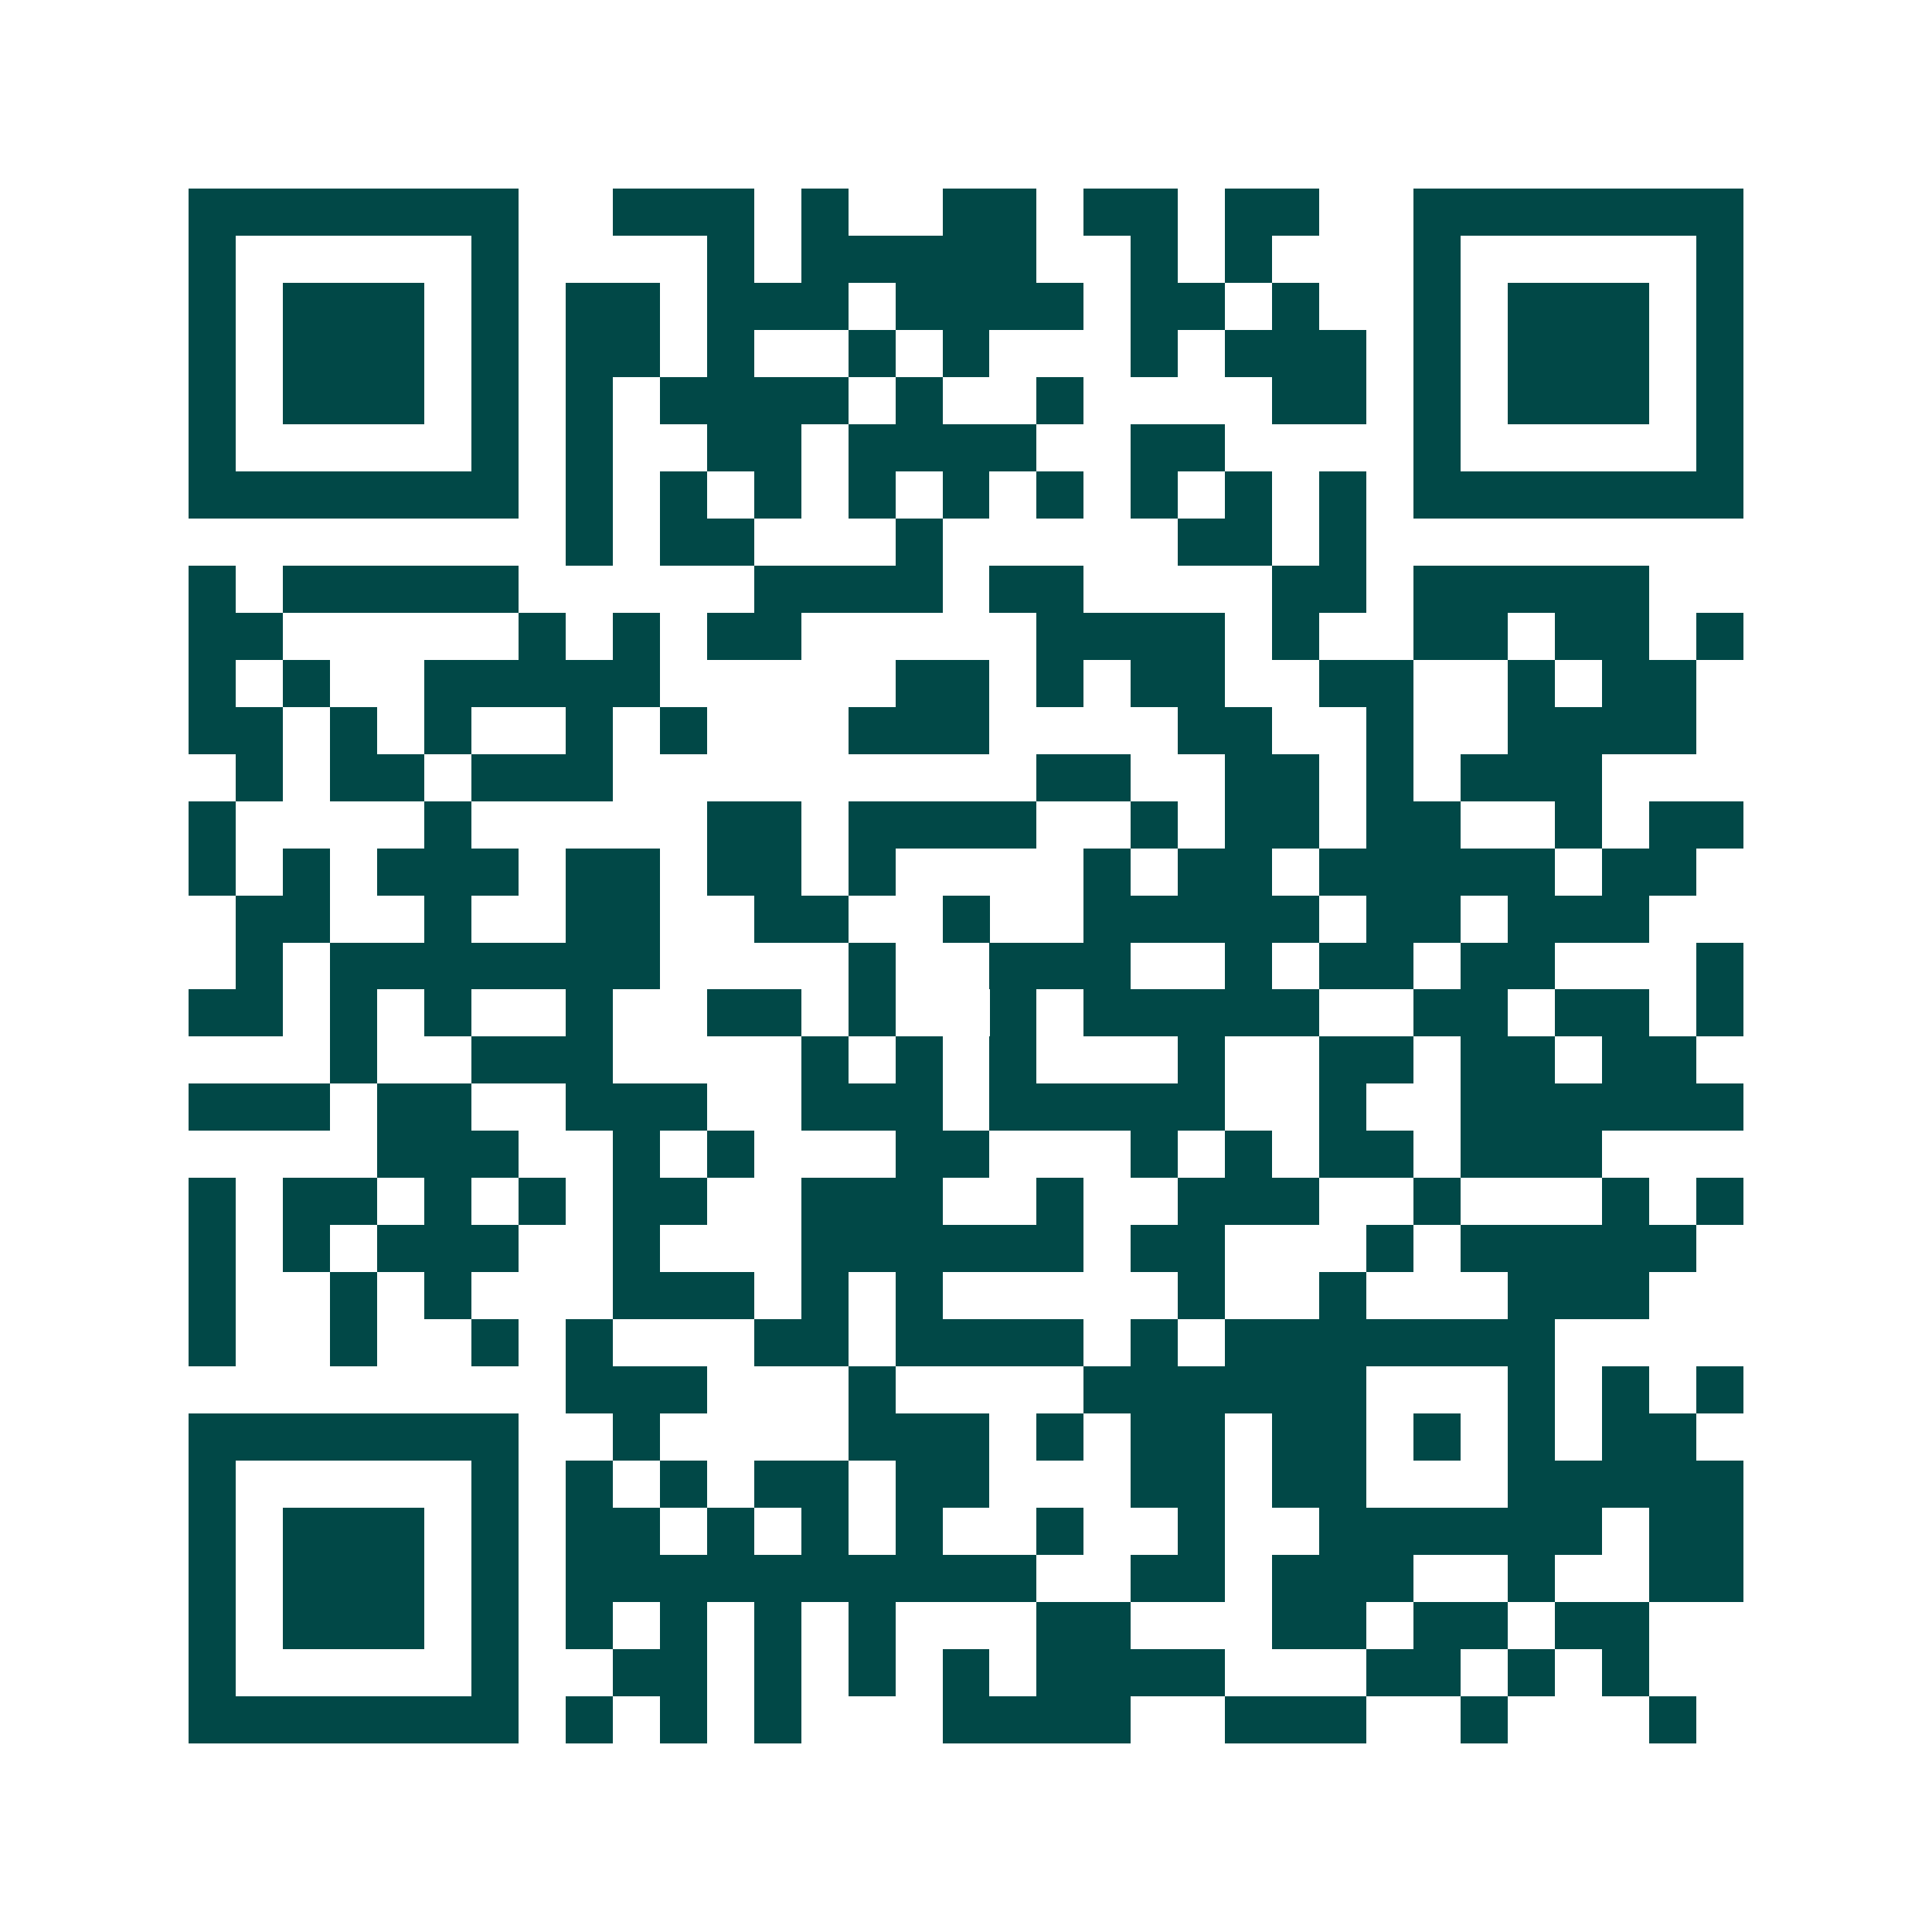 <svg xmlns="http://www.w3.org/2000/svg" width="200" height="200" viewBox="0 0 41 41" shape-rendering="crispEdges"><path fill="#ffffff" d="M0 0h41v41H0z"/><path stroke="#014847" d="M4 4.5h7m2 0h3m1 0h1m2 0h2m1 0h2m1 0h2m2 0h7M4 5.5h1m5 0h1m4 0h1m1 0h5m2 0h1m1 0h1m3 0h1m5 0h1M4 6.5h1m1 0h3m1 0h1m1 0h2m1 0h3m1 0h4m1 0h2m1 0h1m2 0h1m1 0h3m1 0h1M4 7.5h1m1 0h3m1 0h1m1 0h2m1 0h1m2 0h1m1 0h1m3 0h1m1 0h3m1 0h1m1 0h3m1 0h1M4 8.5h1m1 0h3m1 0h1m1 0h1m1 0h4m1 0h1m2 0h1m4 0h2m1 0h1m1 0h3m1 0h1M4 9.5h1m5 0h1m1 0h1m2 0h2m1 0h4m2 0h2m4 0h1m5 0h1M4 10.5h7m1 0h1m1 0h1m1 0h1m1 0h1m1 0h1m1 0h1m1 0h1m1 0h1m1 0h1m1 0h7M12 11.5h1m1 0h2m3 0h1m5 0h2m1 0h1M4 12.5h1m1 0h5m5 0h4m1 0h2m4 0h2m1 0h5M4 13.5h2m5 0h1m1 0h1m1 0h2m5 0h4m1 0h1m2 0h2m1 0h2m1 0h1M4 14.5h1m1 0h1m2 0h5m5 0h2m1 0h1m1 0h2m2 0h2m2 0h1m1 0h2M4 15.5h2m1 0h1m1 0h1m2 0h1m1 0h1m3 0h3m4 0h2m2 0h1m2 0h4M5 16.5h1m1 0h2m1 0h3m9 0h2m2 0h2m1 0h1m1 0h3M4 17.5h1m4 0h1m5 0h2m1 0h4m2 0h1m1 0h2m1 0h2m2 0h1m1 0h2M4 18.5h1m1 0h1m1 0h3m1 0h2m1 0h2m1 0h1m4 0h1m1 0h2m1 0h5m1 0h2M5 19.5h2m2 0h1m2 0h2m2 0h2m2 0h1m2 0h5m1 0h2m1 0h3M5 20.5h1m1 0h7m4 0h1m2 0h3m2 0h1m1 0h2m1 0h2m3 0h1M4 21.5h2m1 0h1m1 0h1m2 0h1m2 0h2m1 0h1m2 0h1m1 0h5m2 0h2m1 0h2m1 0h1M7 22.5h1m2 0h3m4 0h1m1 0h1m1 0h1m3 0h1m2 0h2m1 0h2m1 0h2M4 23.5h3m1 0h2m2 0h3m2 0h3m1 0h5m2 0h1m2 0h6M8 24.5h3m2 0h1m1 0h1m3 0h2m3 0h1m1 0h1m1 0h2m1 0h3M4 25.5h1m1 0h2m1 0h1m1 0h1m1 0h2m2 0h3m2 0h1m2 0h3m2 0h1m3 0h1m1 0h1M4 26.5h1m1 0h1m1 0h3m2 0h1m3 0h6m1 0h2m3 0h1m1 0h5M4 27.5h1m2 0h1m1 0h1m3 0h3m1 0h1m1 0h1m5 0h1m2 0h1m3 0h3M4 28.5h1m2 0h1m2 0h1m1 0h1m3 0h2m1 0h4m1 0h1m1 0h7M12 29.5h3m3 0h1m4 0h6m3 0h1m1 0h1m1 0h1M4 30.5h7m2 0h1m4 0h3m1 0h1m1 0h2m1 0h2m1 0h1m1 0h1m1 0h2M4 31.5h1m5 0h1m1 0h1m1 0h1m1 0h2m1 0h2m3 0h2m1 0h2m3 0h5M4 32.5h1m1 0h3m1 0h1m1 0h2m1 0h1m1 0h1m1 0h1m2 0h1m2 0h1m2 0h6m1 0h2M4 33.5h1m1 0h3m1 0h1m1 0h10m2 0h2m1 0h3m2 0h1m2 0h2M4 34.5h1m1 0h3m1 0h1m1 0h1m1 0h1m1 0h1m1 0h1m3 0h2m3 0h2m1 0h2m1 0h2M4 35.5h1m5 0h1m2 0h2m1 0h1m1 0h1m1 0h1m1 0h4m3 0h2m1 0h1m1 0h1M4 36.5h7m1 0h1m1 0h1m1 0h1m3 0h4m2 0h3m2 0h1m3 0h1"/></svg>
